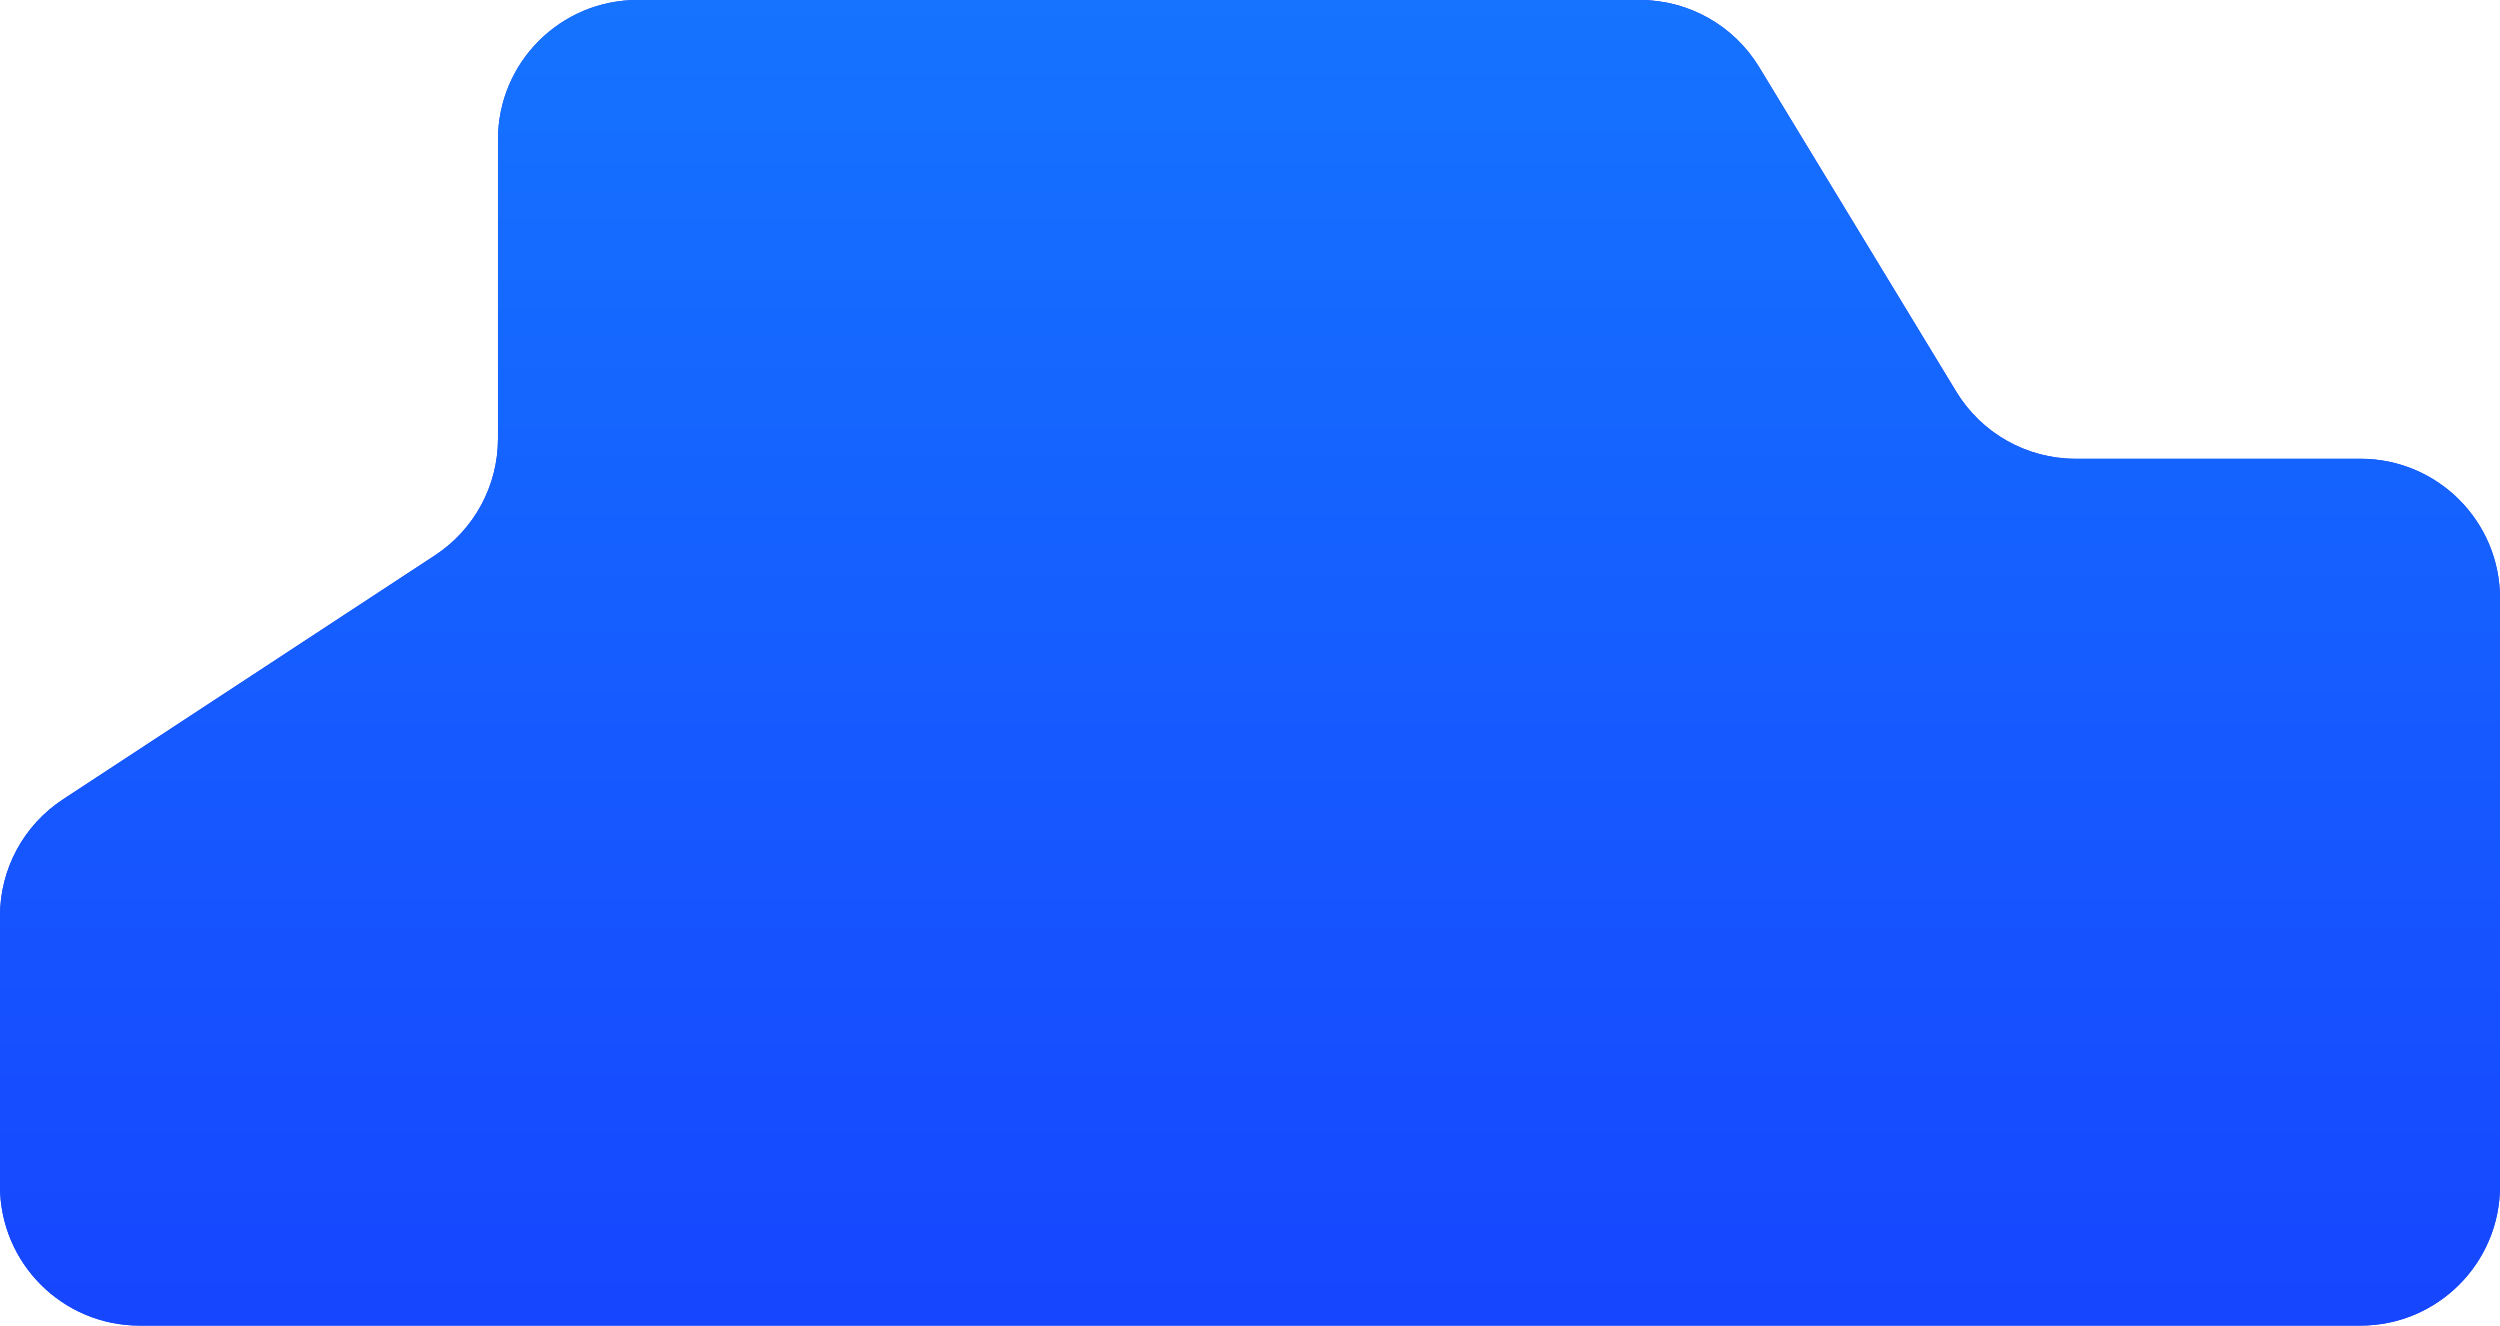 <?xml version="1.0" encoding="UTF-8"?> <svg xmlns="http://www.w3.org/2000/svg" width="430" height="228" viewBox="0 0 430 228" fill="none"><path d="M85.653 24C85.653 10.745 96.398 0 109.653 0H282.058C290.442 0 298.219 4.375 302.571 11.542L336.476 67.367C340.828 74.533 348.605 78.909 356.989 78.909H406C419.255 78.909 430 89.654 430 102.909V204C430 217.255 419.255 228 406 228H24C10.745 228 0 217.255 0 204V157.557C0 149.469 4.073 141.925 10.836 137.489L74.817 95.519C81.579 91.083 85.653 83.539 85.653 75.452V24Z" fill="#1646FF"></path><path d="M85.653 24C85.653 10.745 96.398 0 109.653 0H282.058C290.442 0 298.219 4.375 302.571 11.542L336.476 67.367C340.828 74.533 348.605 78.909 356.989 78.909H406C419.255 78.909 430 89.654 430 102.909V204C430 217.255 419.255 228 406 228H24C10.745 228 0 217.255 0 204V157.557C0 149.469 4.073 141.925 10.836 137.489L74.817 95.519C81.579 91.083 85.653 83.539 85.653 75.452V24Z" fill="url(#paint0_linear_37_5971)"></path><defs><linearGradient id="paint0_linear_37_5971" x1="195.453" y1="228.051" x2="195.453" y2="8.38203e-06" gradientUnits="userSpaceOnUse"><stop stop-color="#1646FF"></stop><stop offset="1" stop-color="#1573FF"></stop></linearGradient></defs></svg> 